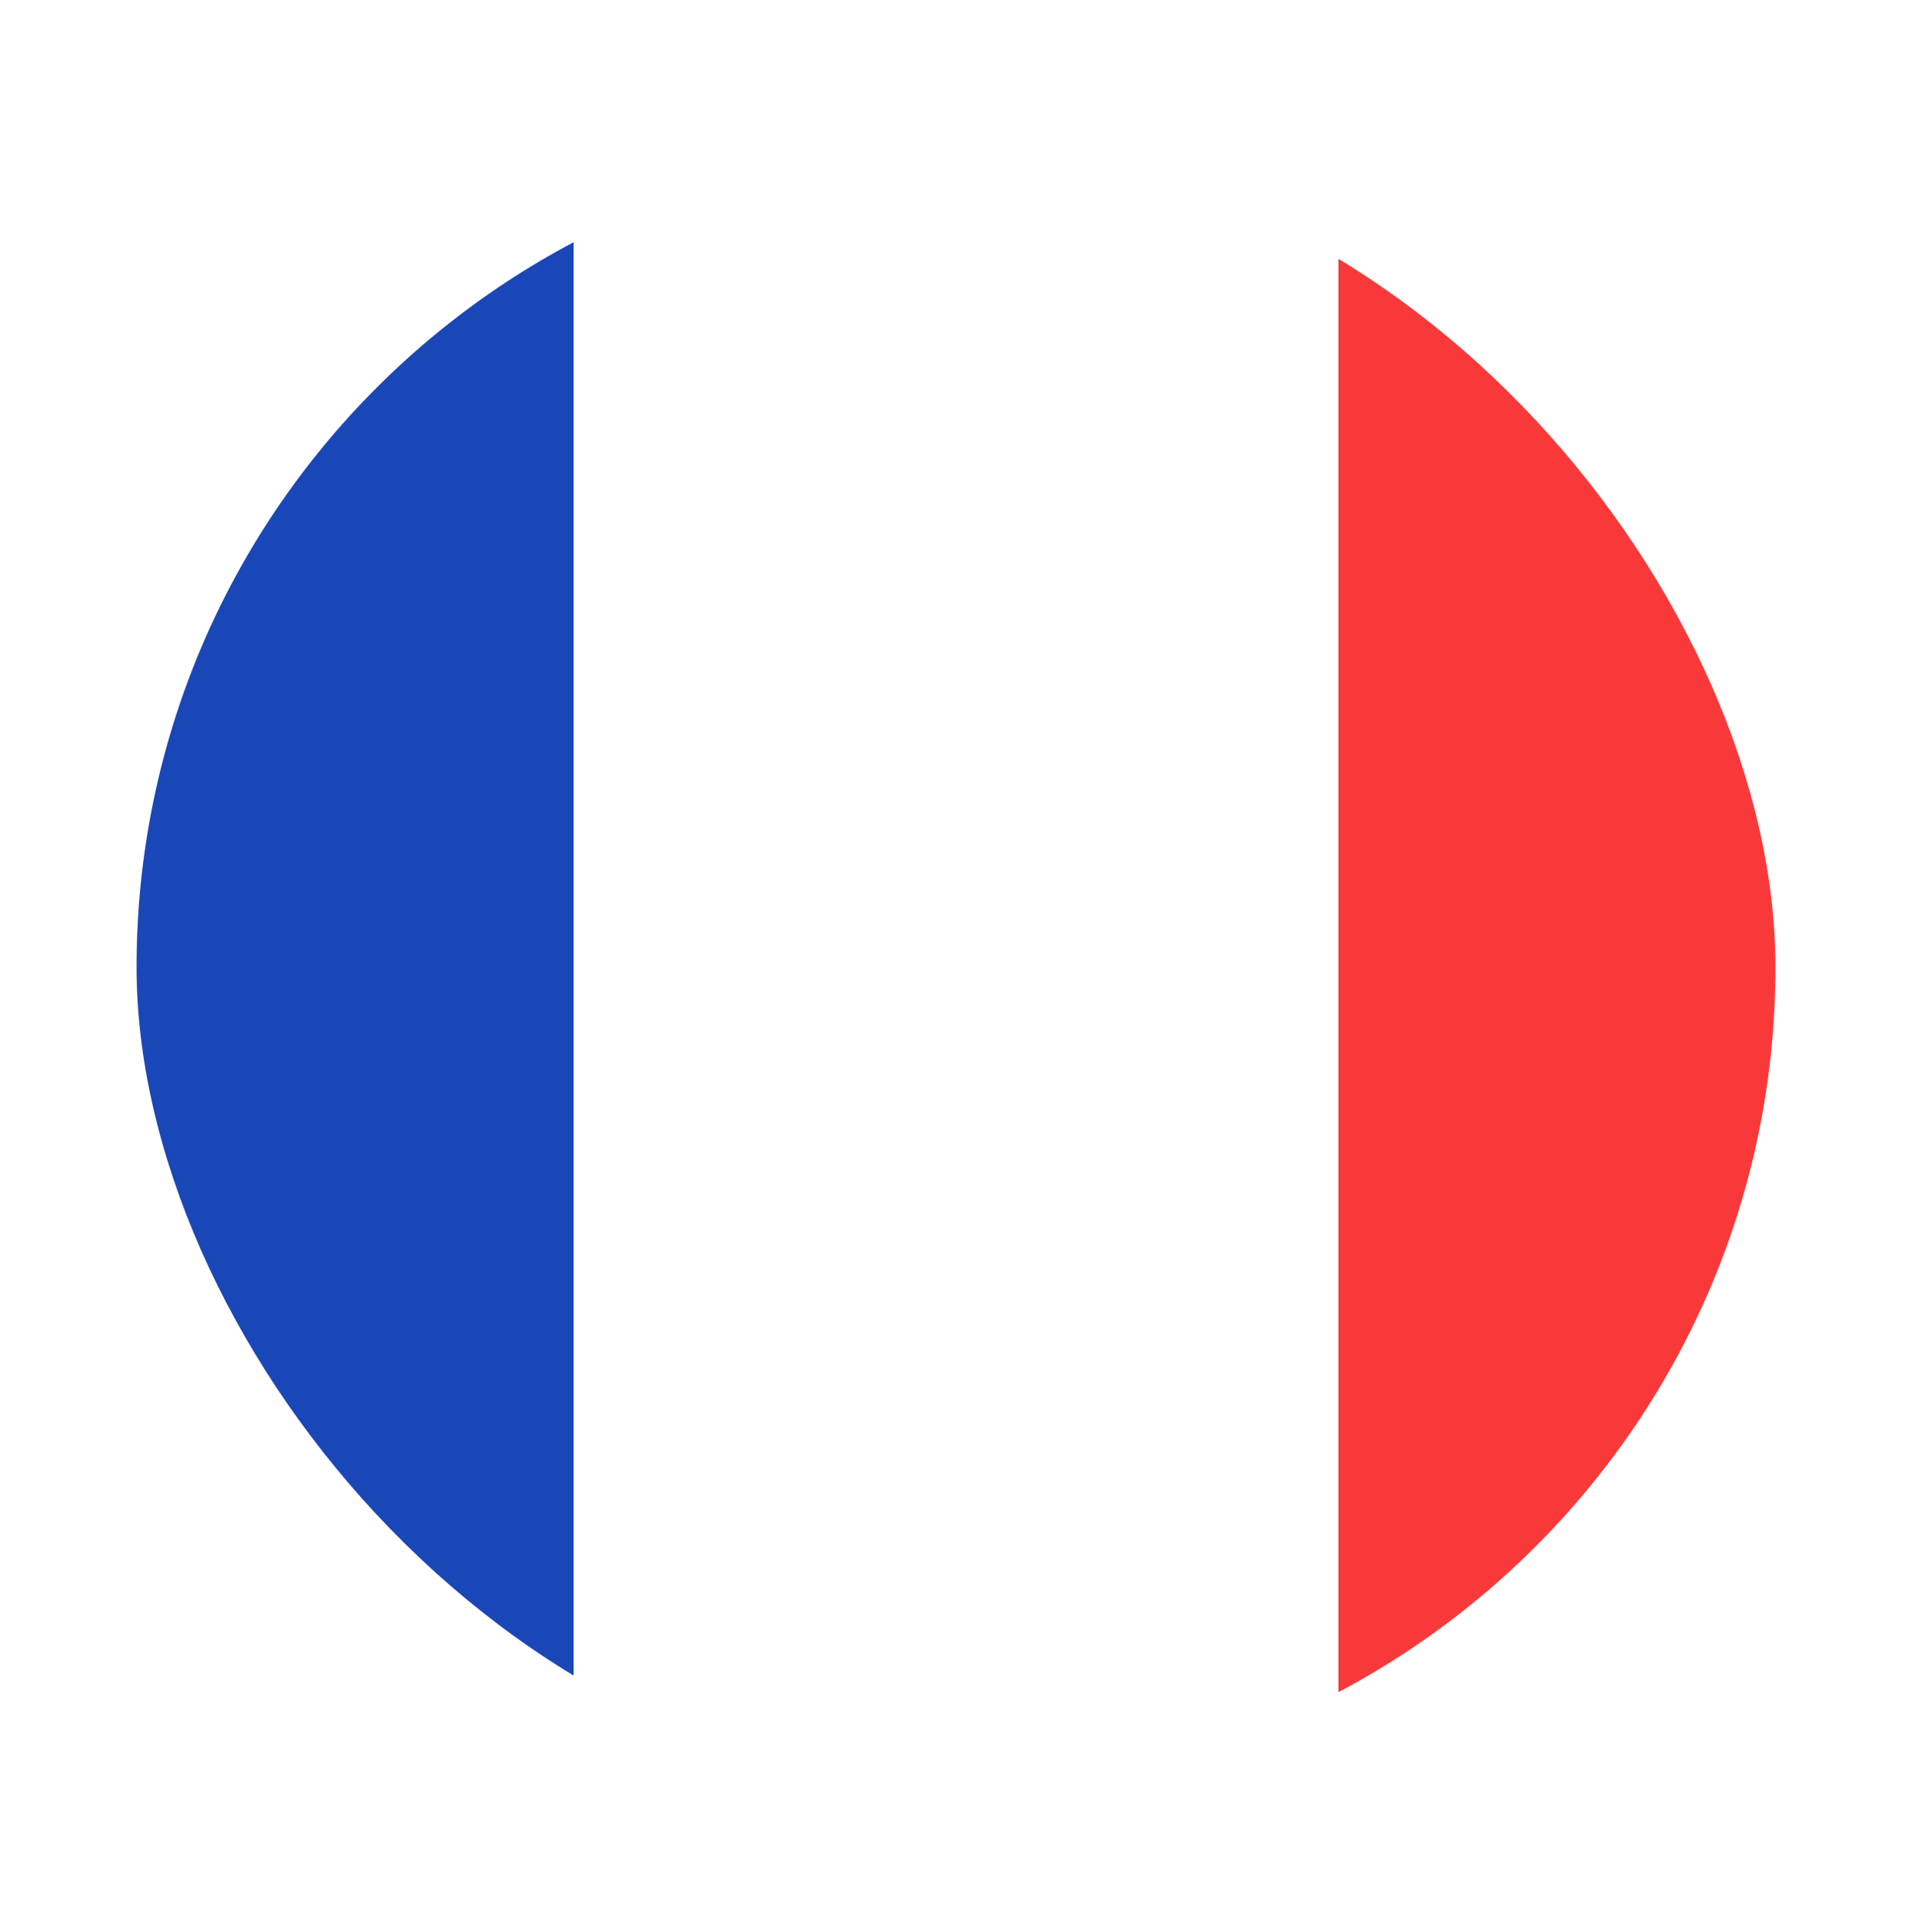 <svg width="98" height="99" viewBox="0 0 98 99" fill="none" xmlns="http://www.w3.org/2000/svg">
<g filter="url(#filter0_dd_1104_22914)">
<g clip-path="url(#clip0_1104_22914)">
<rect x="7" y="3" width="84" height="84" rx="42" fill="white"/>
<path fill-rule="evenodd" clip-rule="evenodd" d="M-9.799 3H29.401V87H-9.799V3Z" fill="#1A47B8"/>
<path fill-rule="evenodd" clip-rule="evenodd" d="M68.601 3H107.801V87H68.601V3Z" fill="#F93939"/>
</g>
</g>
<defs>
<filter id="filter0_dd_1104_22914" x="0.143" y="0.714" width="97.714" height="97.714" filterUnits="userSpaceOnUse" color-interpolation-filters="sRGB">
<feFlood flood-opacity="0" result="BackgroundImageFix"/>
<feColorMatrix in="SourceAlpha" type="matrix" values="0 0 0 0 0 0 0 0 0 0 0 0 0 0 0 0 0 0 127 0" result="hardAlpha"/>
<feOffset dy="4.571"/>
<feGaussianBlur stdDeviation="3.429"/>
<feComposite in2="hardAlpha" operator="out"/>
<feColorMatrix type="matrix" values="0 0 0 0 0.259 0 0 0 0 0.278 0 0 0 0 0.298 0 0 0 0.08 0"/>
<feBlend mode="normal" in2="BackgroundImageFix" result="effect1_dropShadow_1104_22914"/>
<feColorMatrix in="SourceAlpha" type="matrix" values="0 0 0 0 0 0 0 0 0 0 0 0 0 0 0 0 0 0 127 0" result="hardAlpha"/>
<feOffset/>
<feGaussianBlur stdDeviation="0.286"/>
<feComposite in2="hardAlpha" operator="out"/>
<feColorMatrix type="matrix" values="0 0 0 0 0.259 0 0 0 0 0.278 0 0 0 0 0.298 0 0 0 0.32 0"/>
<feBlend mode="normal" in2="effect1_dropShadow_1104_22914" result="effect2_dropShadow_1104_22914"/>
<feBlend mode="normal" in="SourceGraphic" in2="effect2_dropShadow_1104_22914" result="shape"/>
</filter>
<clipPath id="clip0_1104_22914">
<rect x="7" y="3" width="84" height="84" rx="42" fill="white"/>
</clipPath>
</defs>
</svg>
